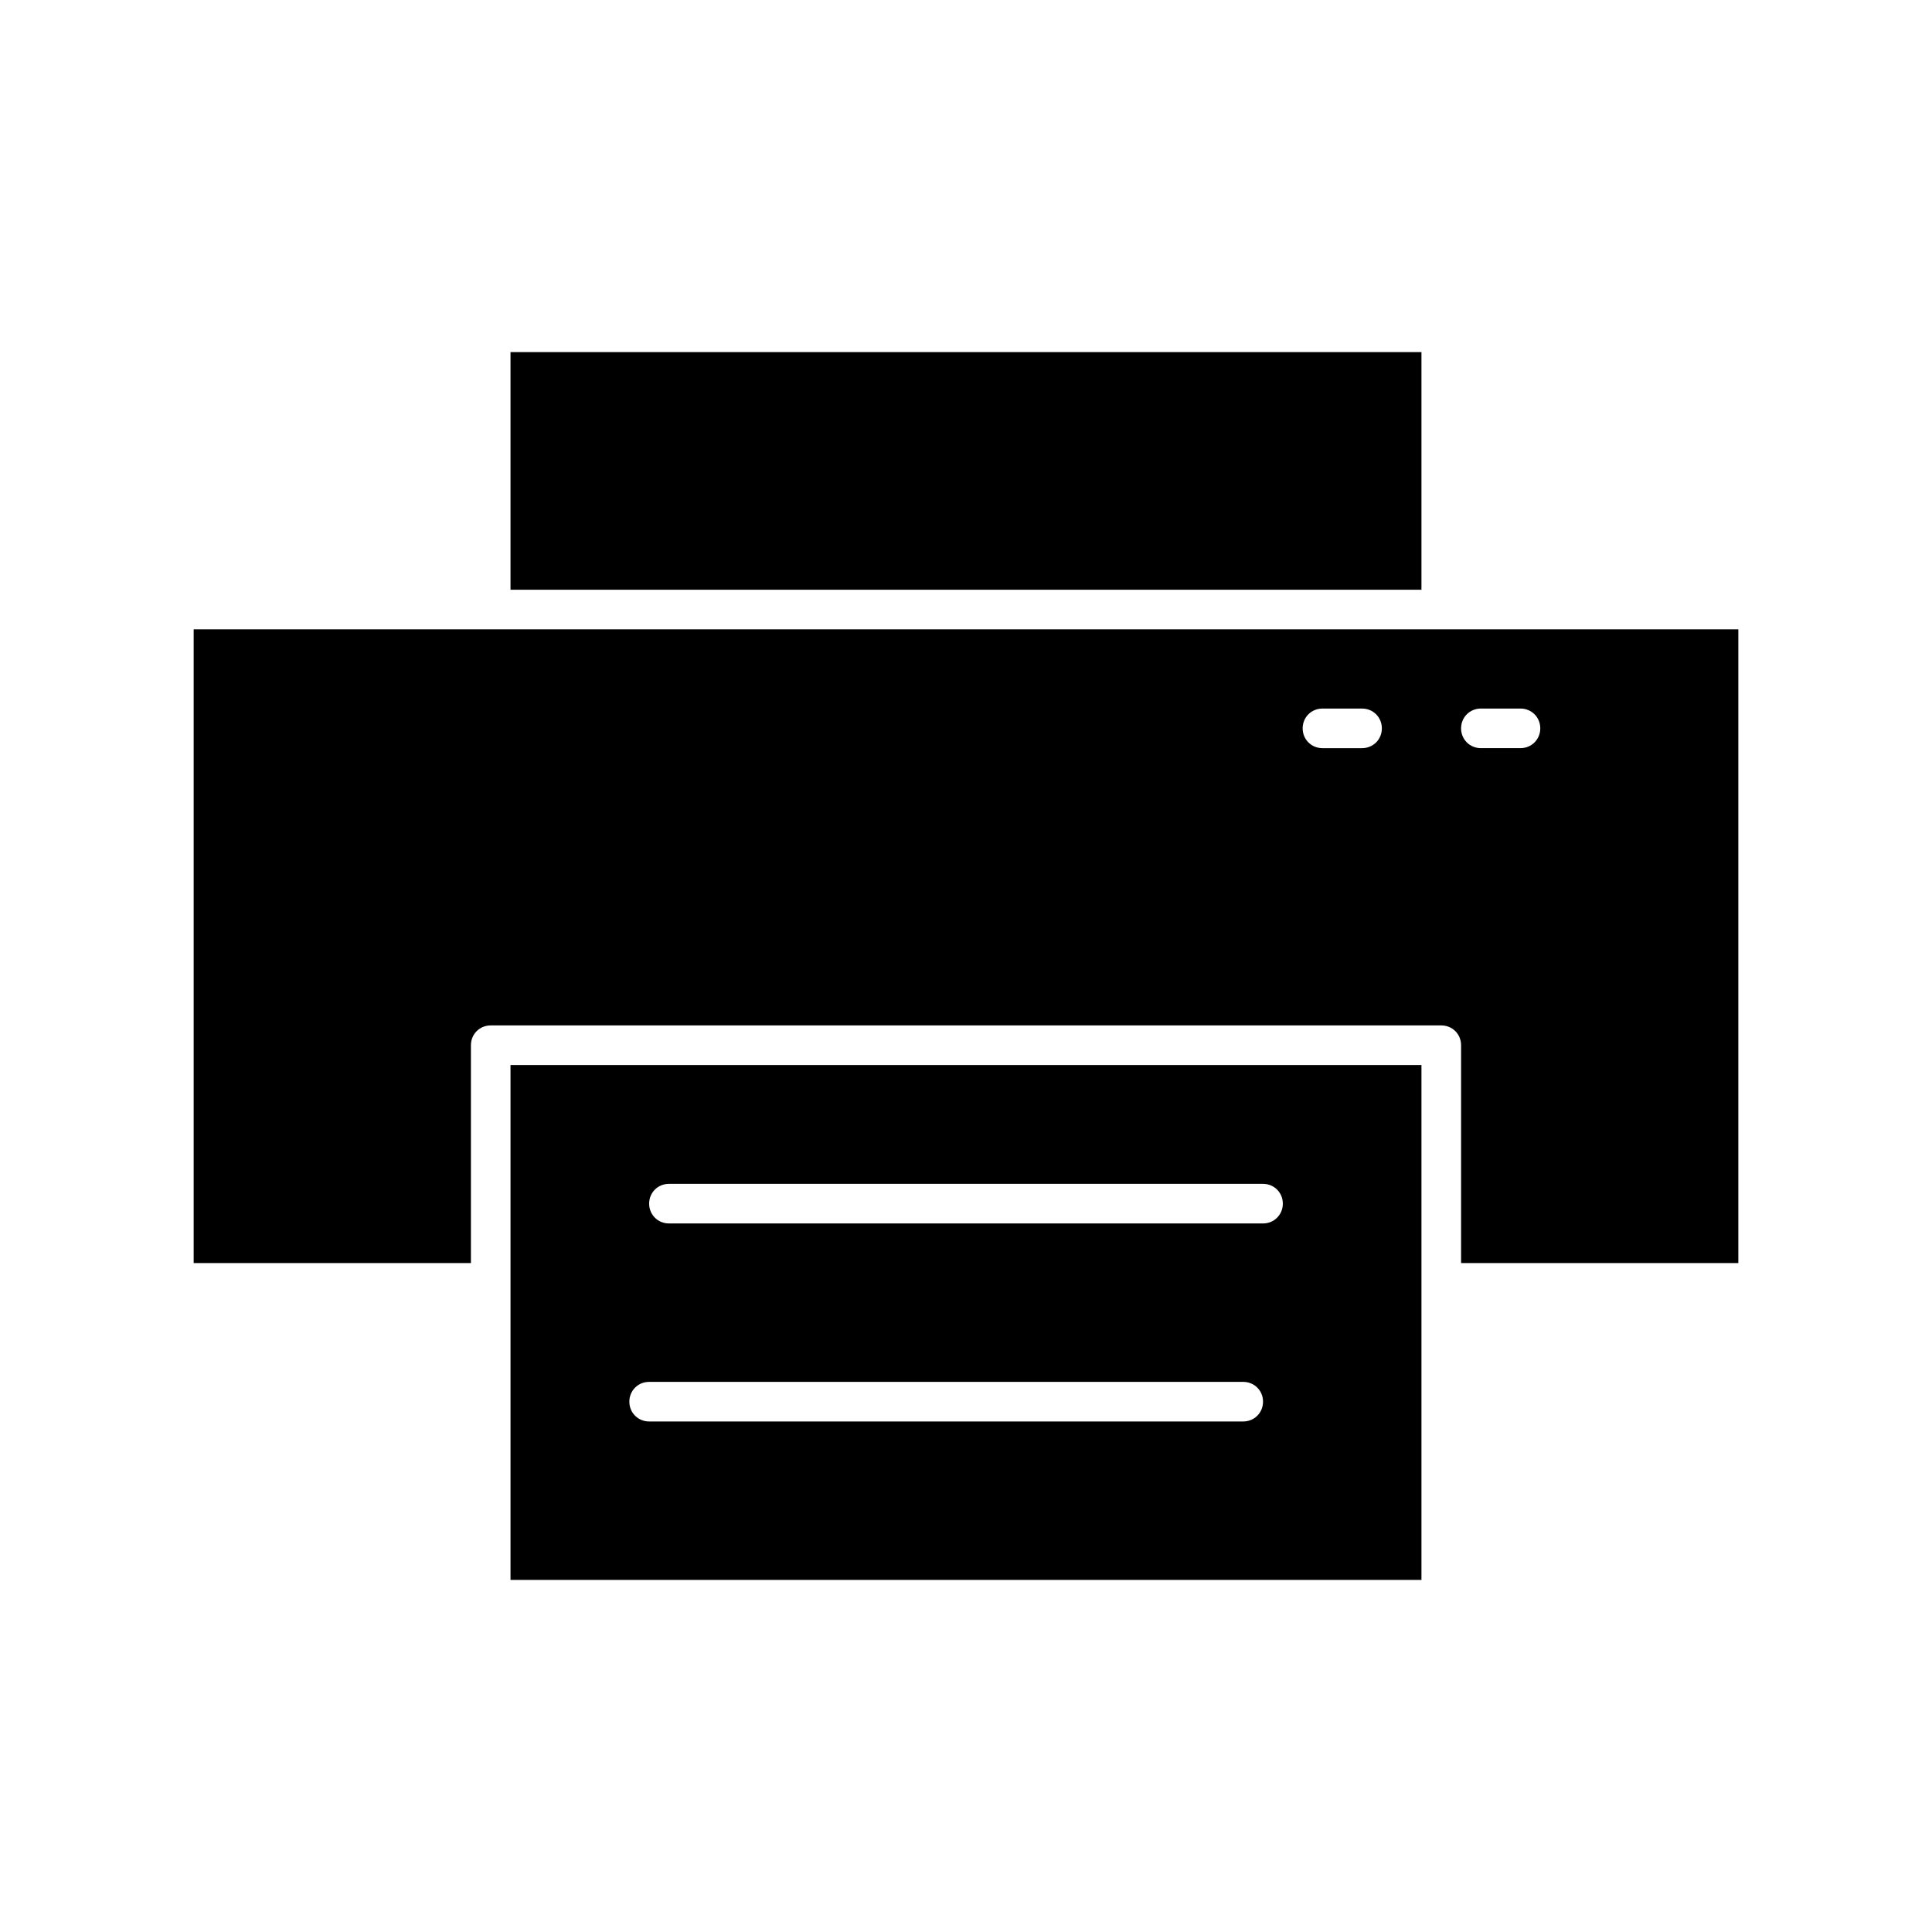 <?xml version="1.0" encoding="UTF-8"?>
<!-- Uploaded to: SVG Repo, www.svgrepo.com, Generator: SVG Repo Mixer Tools -->
<svg fill="#000000" width="800px" height="800px" version="1.1" viewBox="144 144 512 512" xmlns="http://www.w3.org/2000/svg">
 <g>
  <path d="m274.05 310.78h-78.723v167.94h73.473v-57.727c0-2.938 2.309-5.246 5.246-5.246h251.91c2.938 0 5.246 2.309 5.246 5.246v57.727h73.473v-167.94zm230.91 31.488h-10.496c-2.938 0-5.246-2.309-5.246-5.246s2.309-5.246 5.246-5.246h10.496c2.938 0 5.246 2.309 5.246 5.246 0.004 2.938-2.305 5.246-5.246 5.246zm31.488-10.496h10.496c2.938 0 5.246 2.309 5.246 5.246s-2.309 5.246-5.246 5.246h-10.496c-2.938 0-5.246-2.309-5.246-5.246s2.309-5.246 5.246-5.246z"/>
  <path d="m520.7 426.24h-241.41v136.45h241.41zm-47.23 94.465h-157.44c-2.938 0-5.246-2.309-5.246-5.246s2.309-5.246 5.246-5.246h157.44c2.938 0 5.246 2.309 5.246 5.246s-2.309 5.246-5.246 5.246zm5.246-52.48h-157.44c-2.938 0-5.246-2.309-5.246-5.246s2.309-5.246 5.246-5.246h157.44c2.938 0 5.246 2.309 5.246 5.246s-2.309 5.246-5.246 5.246z"/>
  <path d="m279.29 237.31h241.41v62.977h-241.41z"/>
 </g>
</svg>